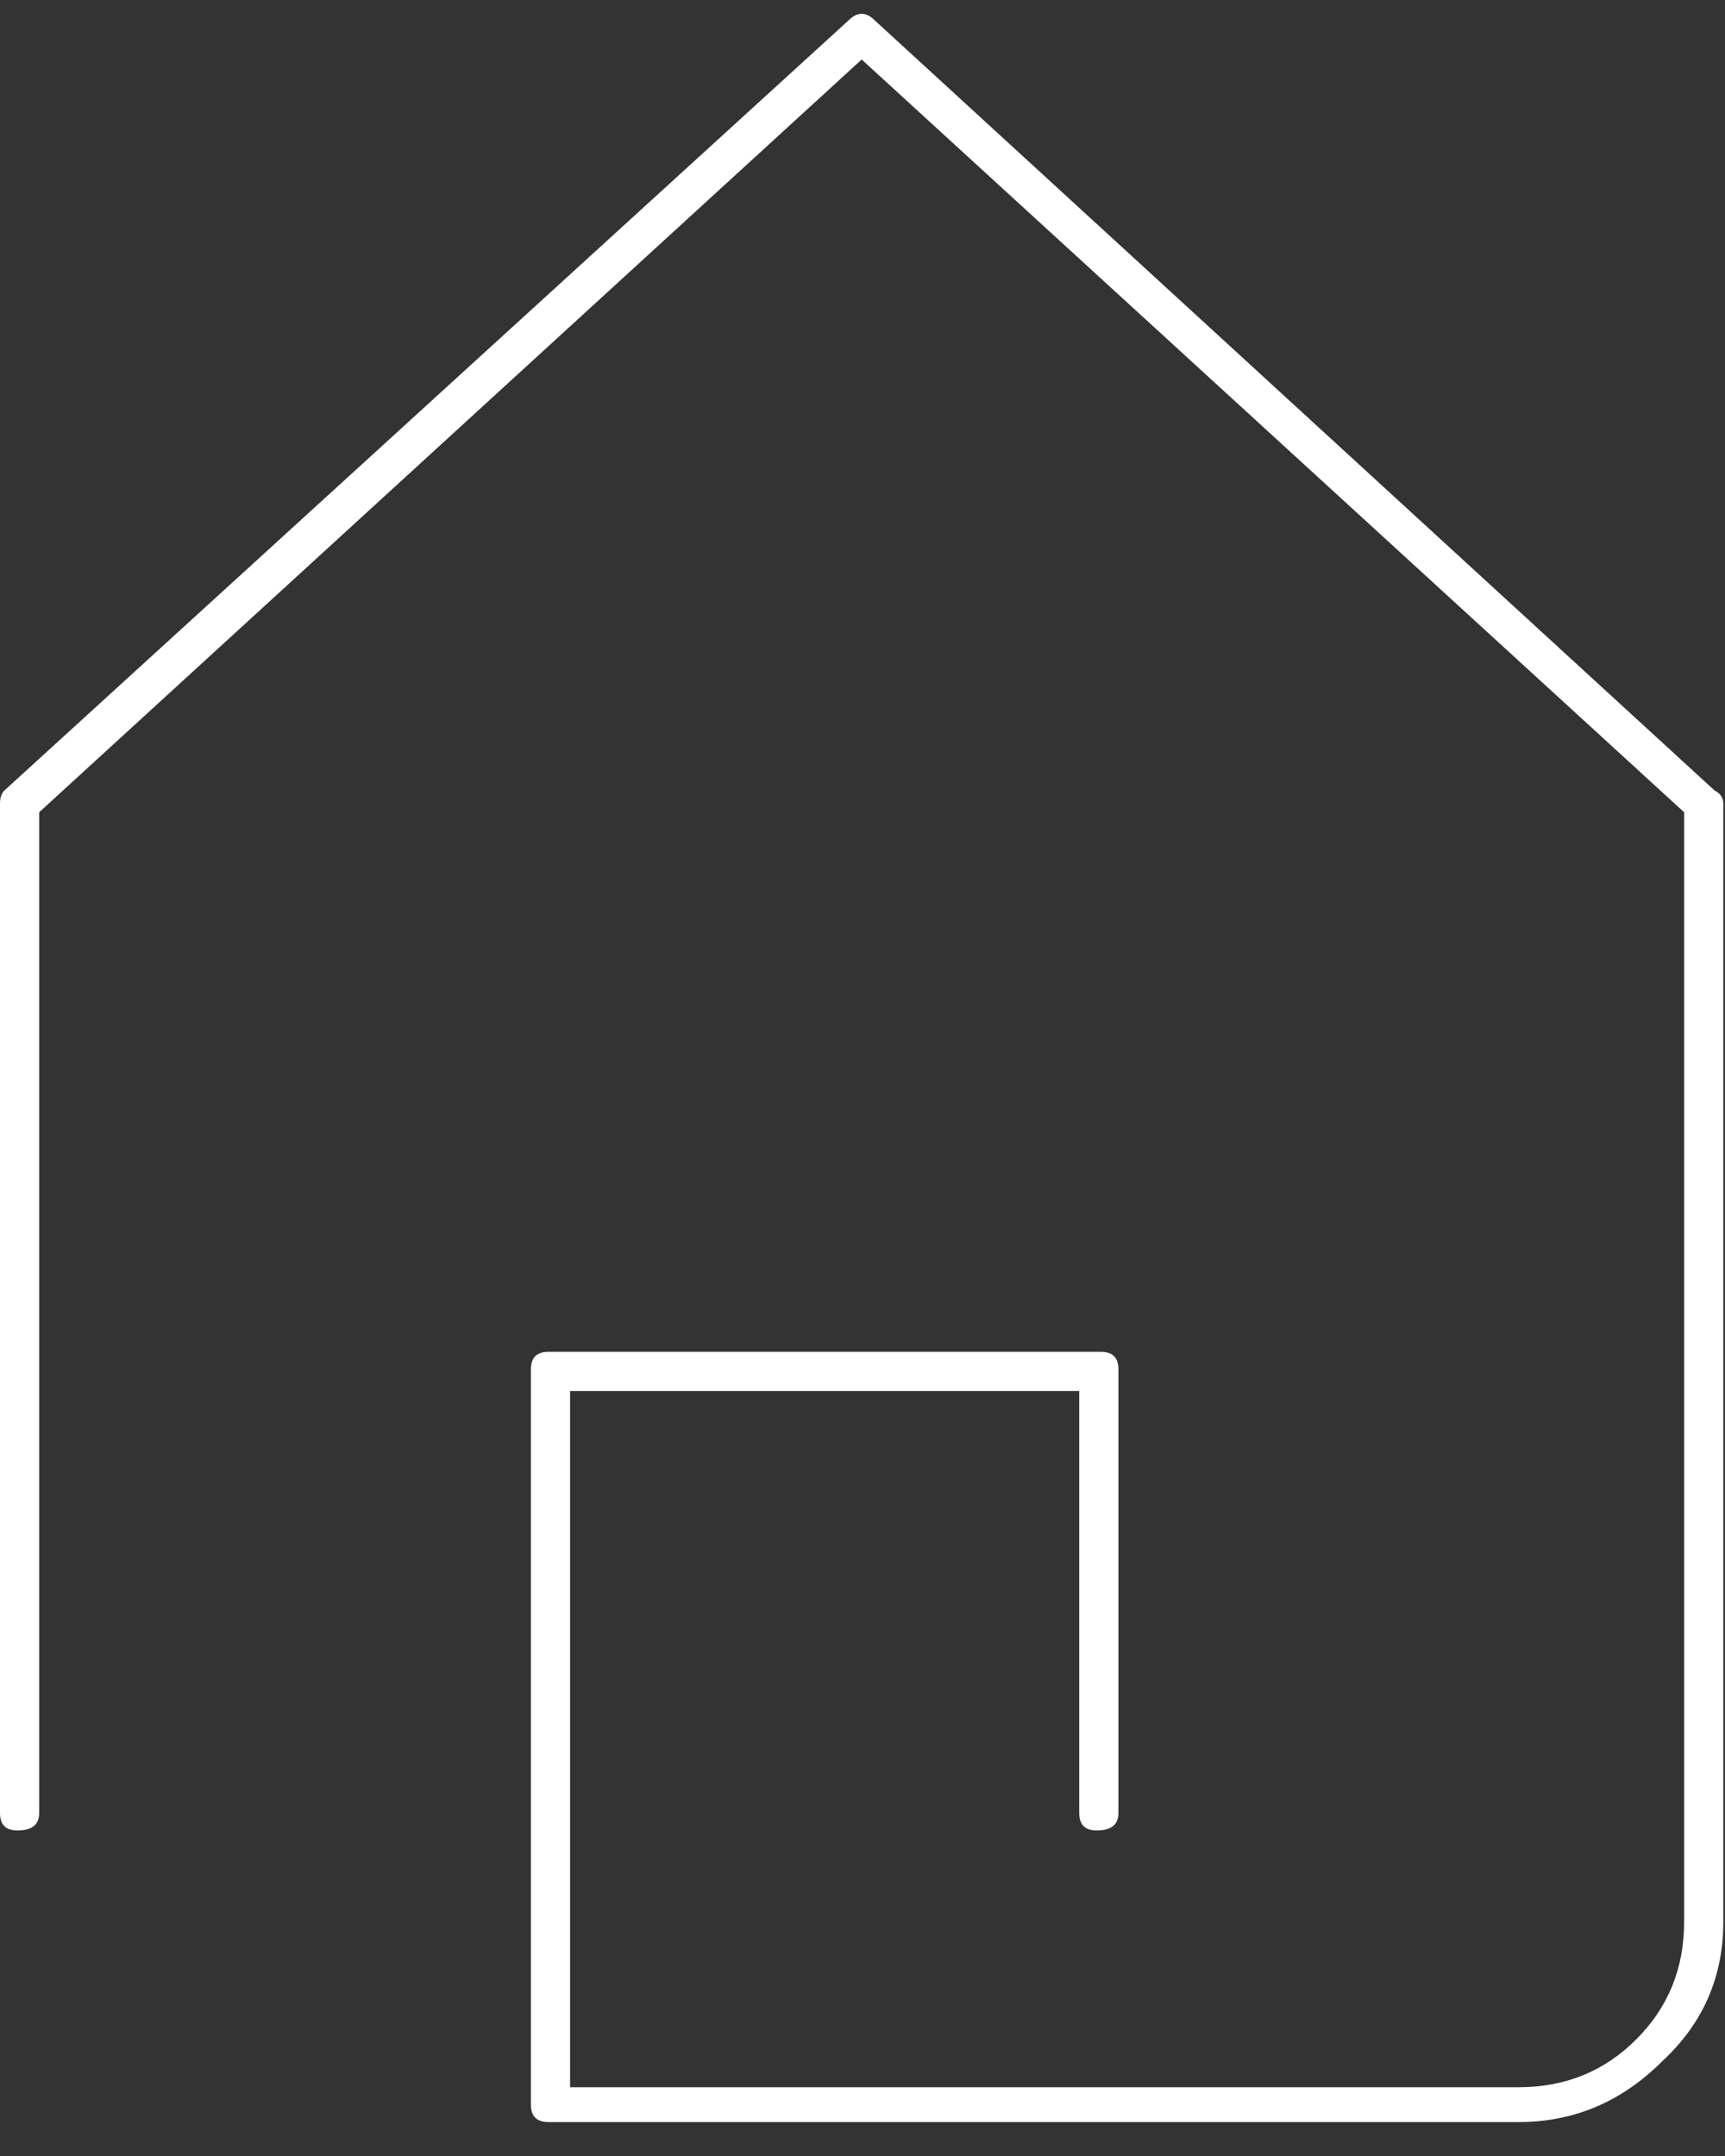 <svg xmlns="http://www.w3.org/2000/svg" width="48" height="60" viewBox="0 0 48 60" fill="white"><rect x="0" y="0" width="48" height="60" fill="#333333" stroke="none"/><path d="M42.262 59.055H15.258C14.935 59.055 14.773 58.893 14.773 58.57V38.105C14.773 37.783 14.935 37.621 15.258 37.621H30.637C30.96 37.621 31.121 37.783 31.121 38.105V50.457C31.121 50.78 30.919 50.941 30.516 50.941C30.193 50.941 30.031 50.78 30.031 50.457V38.711H15.863V58.086H42.262C43.553 58.086 44.643 57.642 45.531 56.754C46.419 55.866 46.863 54.776 46.863 53.484V22.605L23.977 1.656L1.09 22.605V50.457C1.09 50.78 0.888 50.941 0.484 50.941C0.161 50.941 0 50.78 0 50.457V22.363C0 22.202 0.04 22.081 0.121 22L23.613 0.566C23.855 0.324 24.098 0.324 24.34 0.566L47.711 22C47.872 22.081 47.953 22.202 47.953 22.363V53.484C47.953 55.018 47.388 56.31 46.258 57.359C45.128 58.49 43.796 59.055 42.262 59.055Z" fill="white"></path></svg>